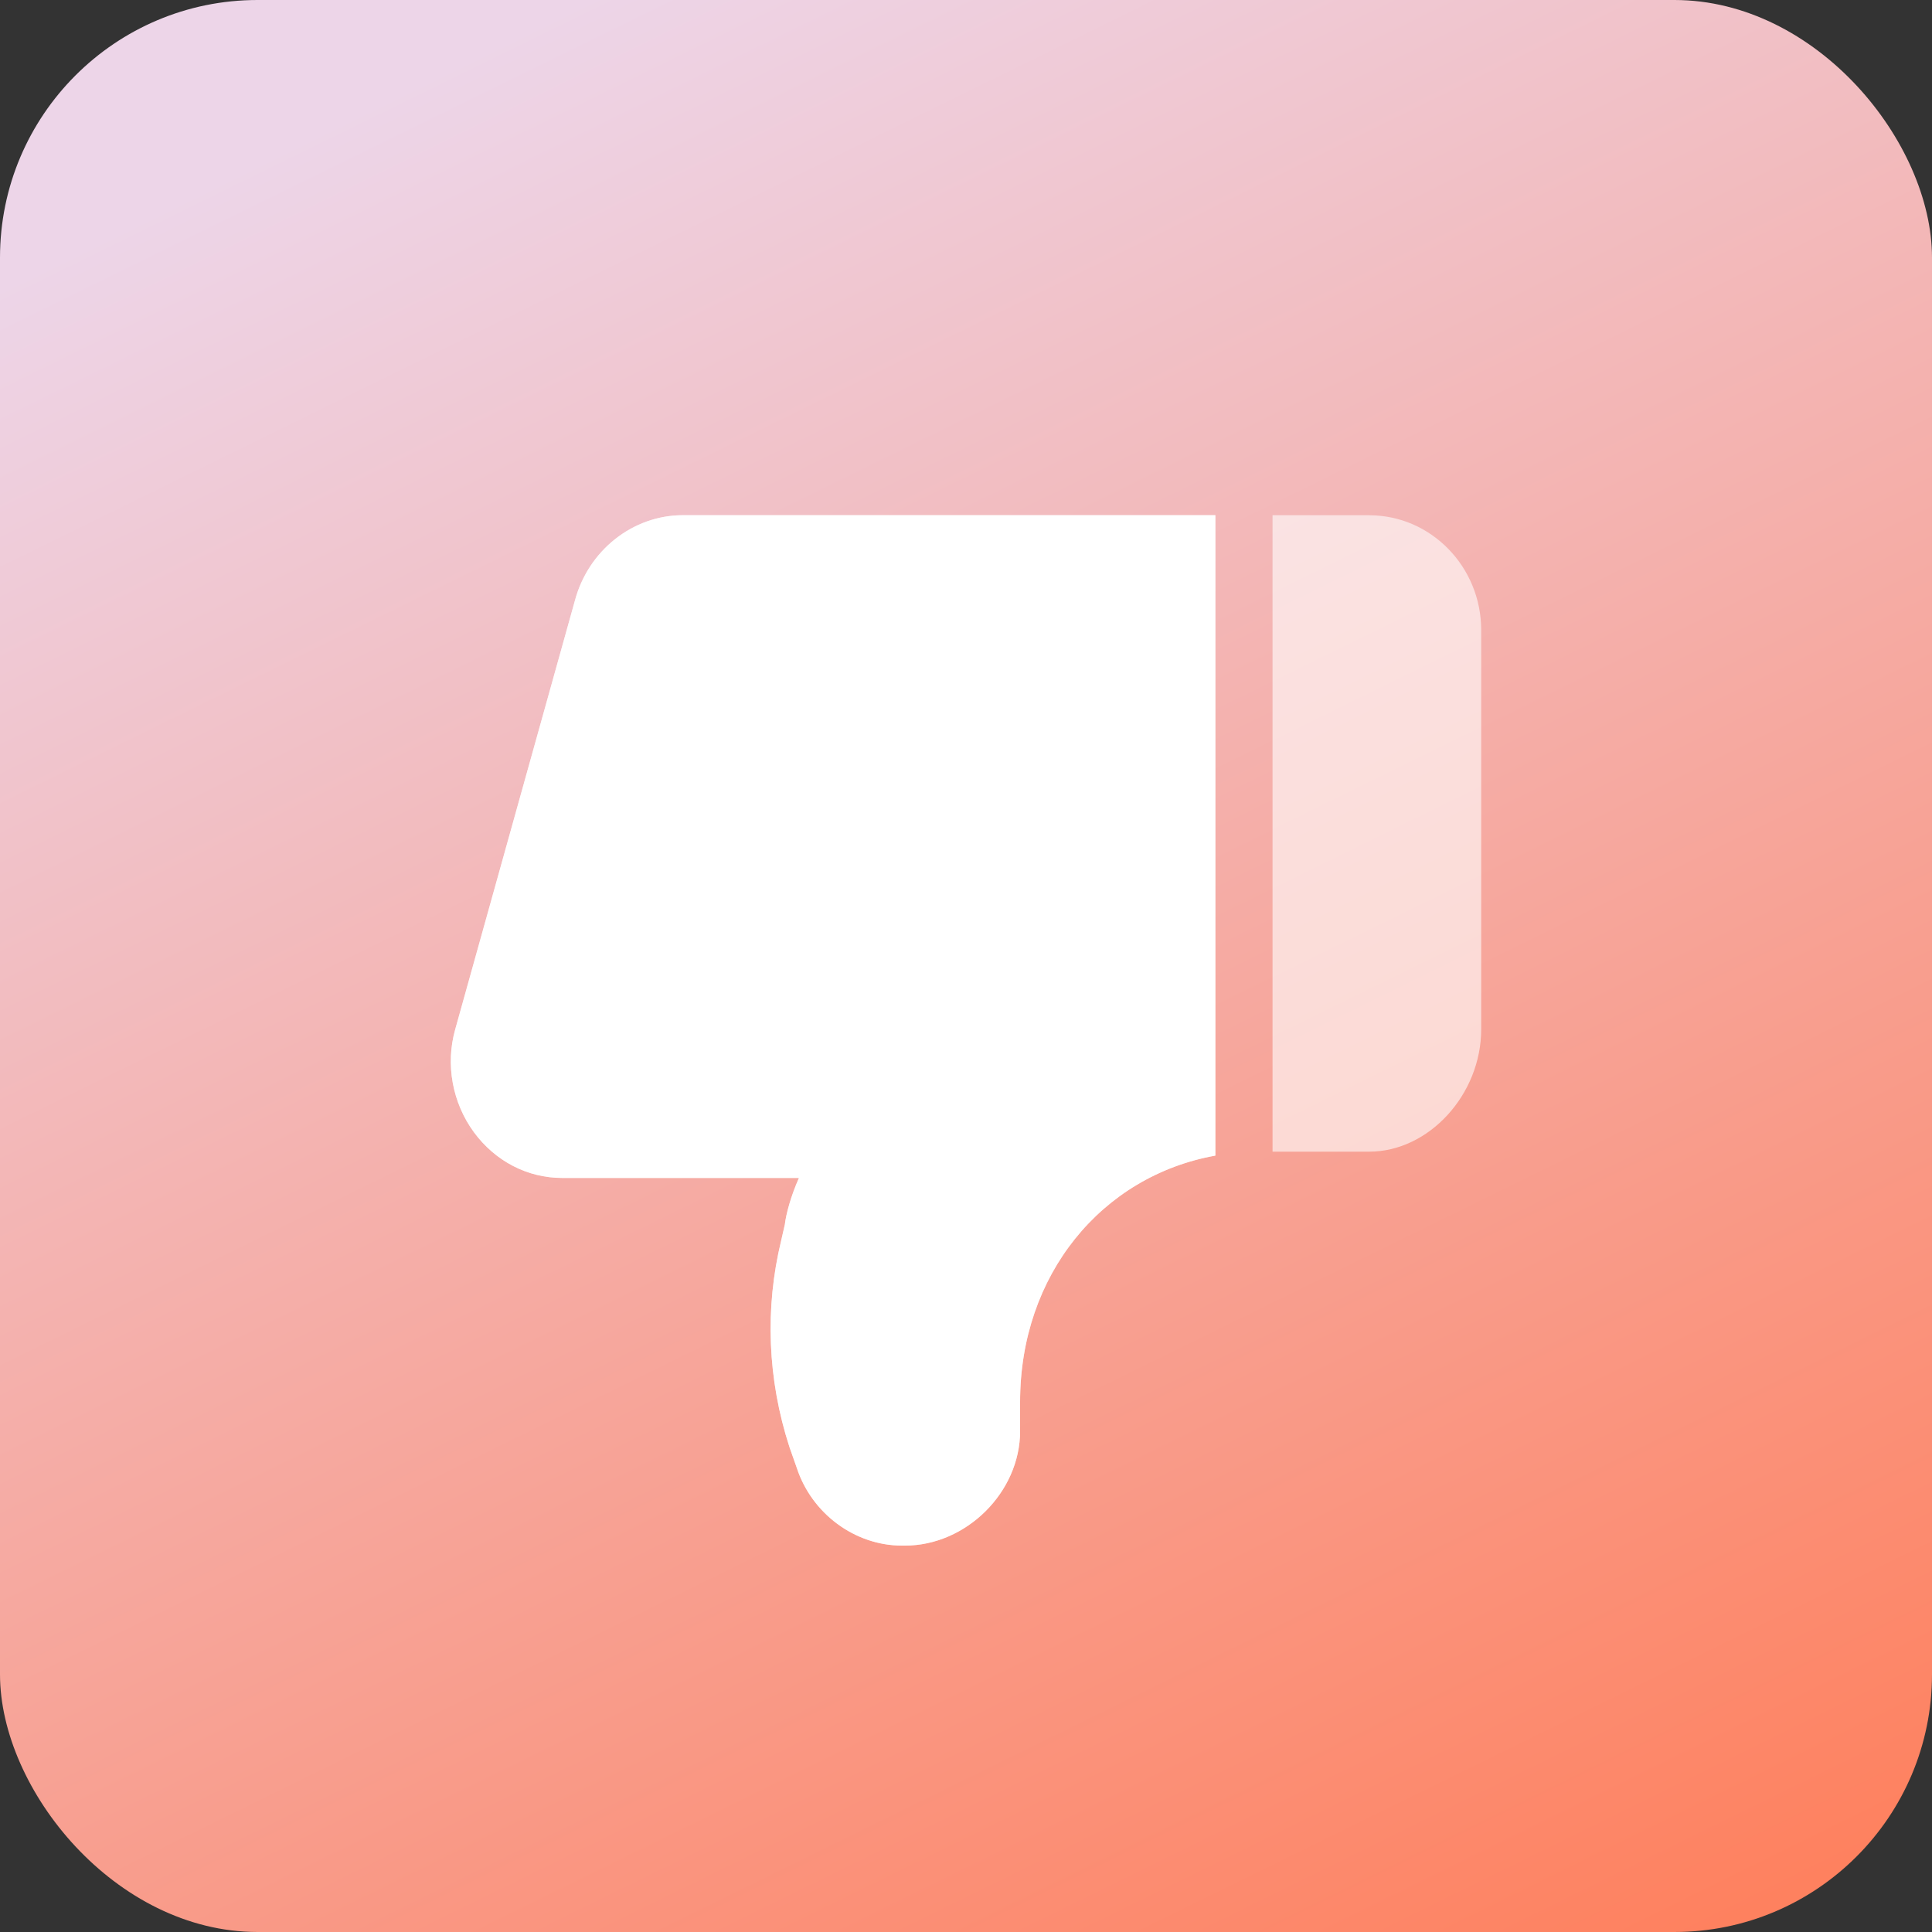 <svg width="30" height="30" viewBox="0 0 30 30" fill="none" xmlns="http://www.w3.org/2000/svg">
<rect x="0" y="0" width="30" height="30" fill="#333333" stroke="none"/>
<g clip-path="url(#clip0_1180_9565)">
<rect width="30" height="30" rx="4" fill="url(#paint0_linear_1180_9565)"/>
<path opacity="0.6" d="M21.261 17.883H19.76V8H21.262L21.261 8.001C22.22 8.001 23 8.801 23 9.784V15.982C23 16.995 22.188 17.883 21.261 17.883ZM15.84 21.766V22.223C15.84 23.17 15.005 24 14.051 24H14.006C13.275 24 12.604 23.503 12.372 22.792L12.259 22.471C11.917 21.42 11.874 20.312 12.131 19.259L12.187 19.014C12.205 18.855 12.28 18.573 12.406 18.291H8.729C8.191 18.291 7.691 18.032 7.359 17.581C7.024 17.124 6.915 16.528 7.068 15.986L8.926 9.33C9.133 8.549 9.824 8 10.603 8H18.872V17.944C17.103 18.263 15.84 19.799 15.84 21.766Z" fill="white"/>
<path d="M15.84 21.766V22.223C15.84 23.17 15.005 24 14.051 24H14.006C13.275 24 12.604 23.503 12.372 22.792L12.259 22.471C11.917 21.42 11.874 20.312 12.131 19.259L12.187 19.014C12.205 18.855 12.28 18.573 12.406 18.291H8.729C8.191 18.291 7.691 18.032 7.359 17.581C7.024 17.124 6.915 16.528 7.068 15.986L8.926 9.33C9.133 8.549 9.824 8 10.603 8H18.872V17.944C17.103 18.263 15.84 19.799 15.84 21.766Z" fill="white"/>
</g>
<defs>
<linearGradient id="paint0_linear_1180_9565" x1="6" y1="1.5" x2="21.262" y2="32.573" gradientUnits="userSpaceOnUse">
<stop stop-color="#EDD5E8"/>
<stop offset="1" stop-color="#FE815F"/>
</linearGradient>
<clipPath id="clip0_1180_9565">
<rect width="30" height="30" fill="white"/>
</clipPath>
</defs>
</svg>
